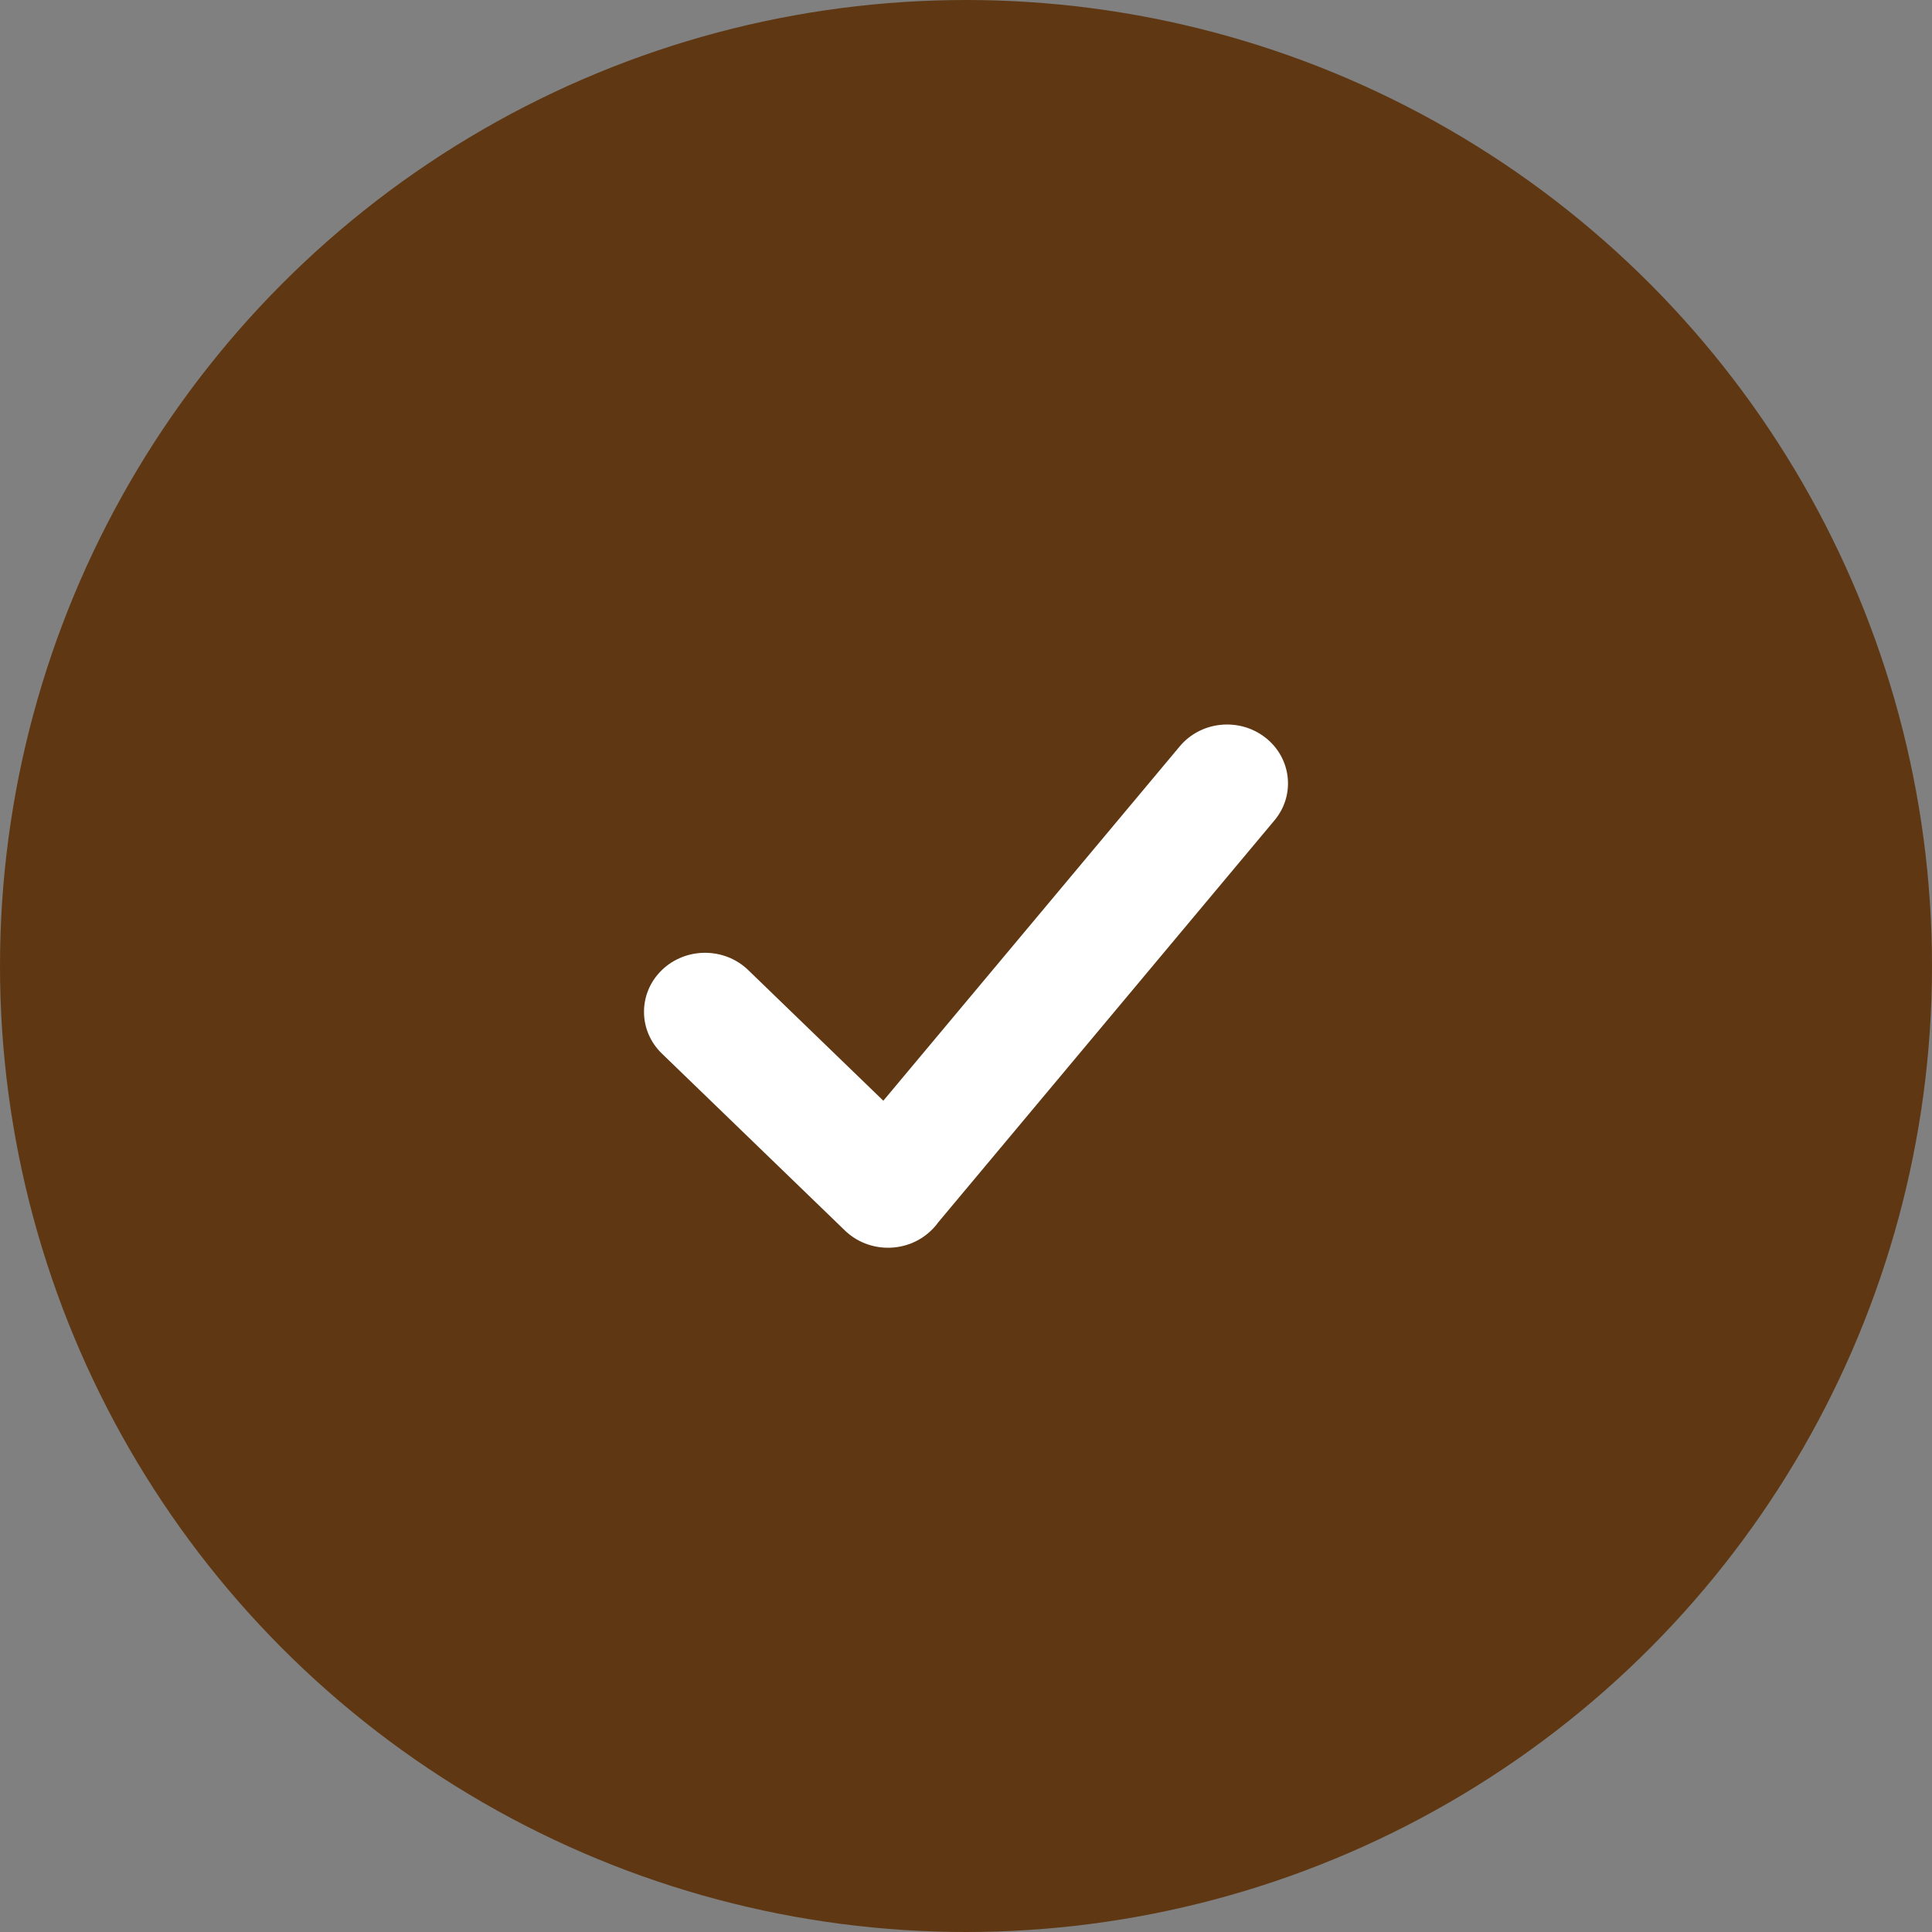 <svg width="48" height="48" viewBox="0 0 48 48" fill="none" xmlns="http://www.w3.org/2000/svg">
<rect x="0" y="0" width="48" height="48" fill="#808080" stroke="none"/>
<circle cx="24" cy="24" r="24" fill="#5F3813"/>
<g clip-path="url(#clip0_59_443)">
<path d="M16.444 26.175C15.852 25.603 15.852 24.674 16.444 24.101C17.037 23.529 17.997 23.529 18.589 24.101L21.946 27.347L29.308 18.546C29.831 17.917 30.783 17.817 31.435 18.323C32.086 18.829 32.19 19.75 31.666 20.379L23.308 30.371C23.258 30.441 23.2 30.508 23.135 30.57C22.543 31.143 21.582 31.143 20.99 30.57L16.444 26.175L16.444 26.175H16.444Z" fill="white"/>
</g>
<defs>
<clipPath id="clip0_59_443">
<rect width="16" height="13" fill="white" transform="translate(16 18)"/>
</clipPath>
</defs>
</svg>
